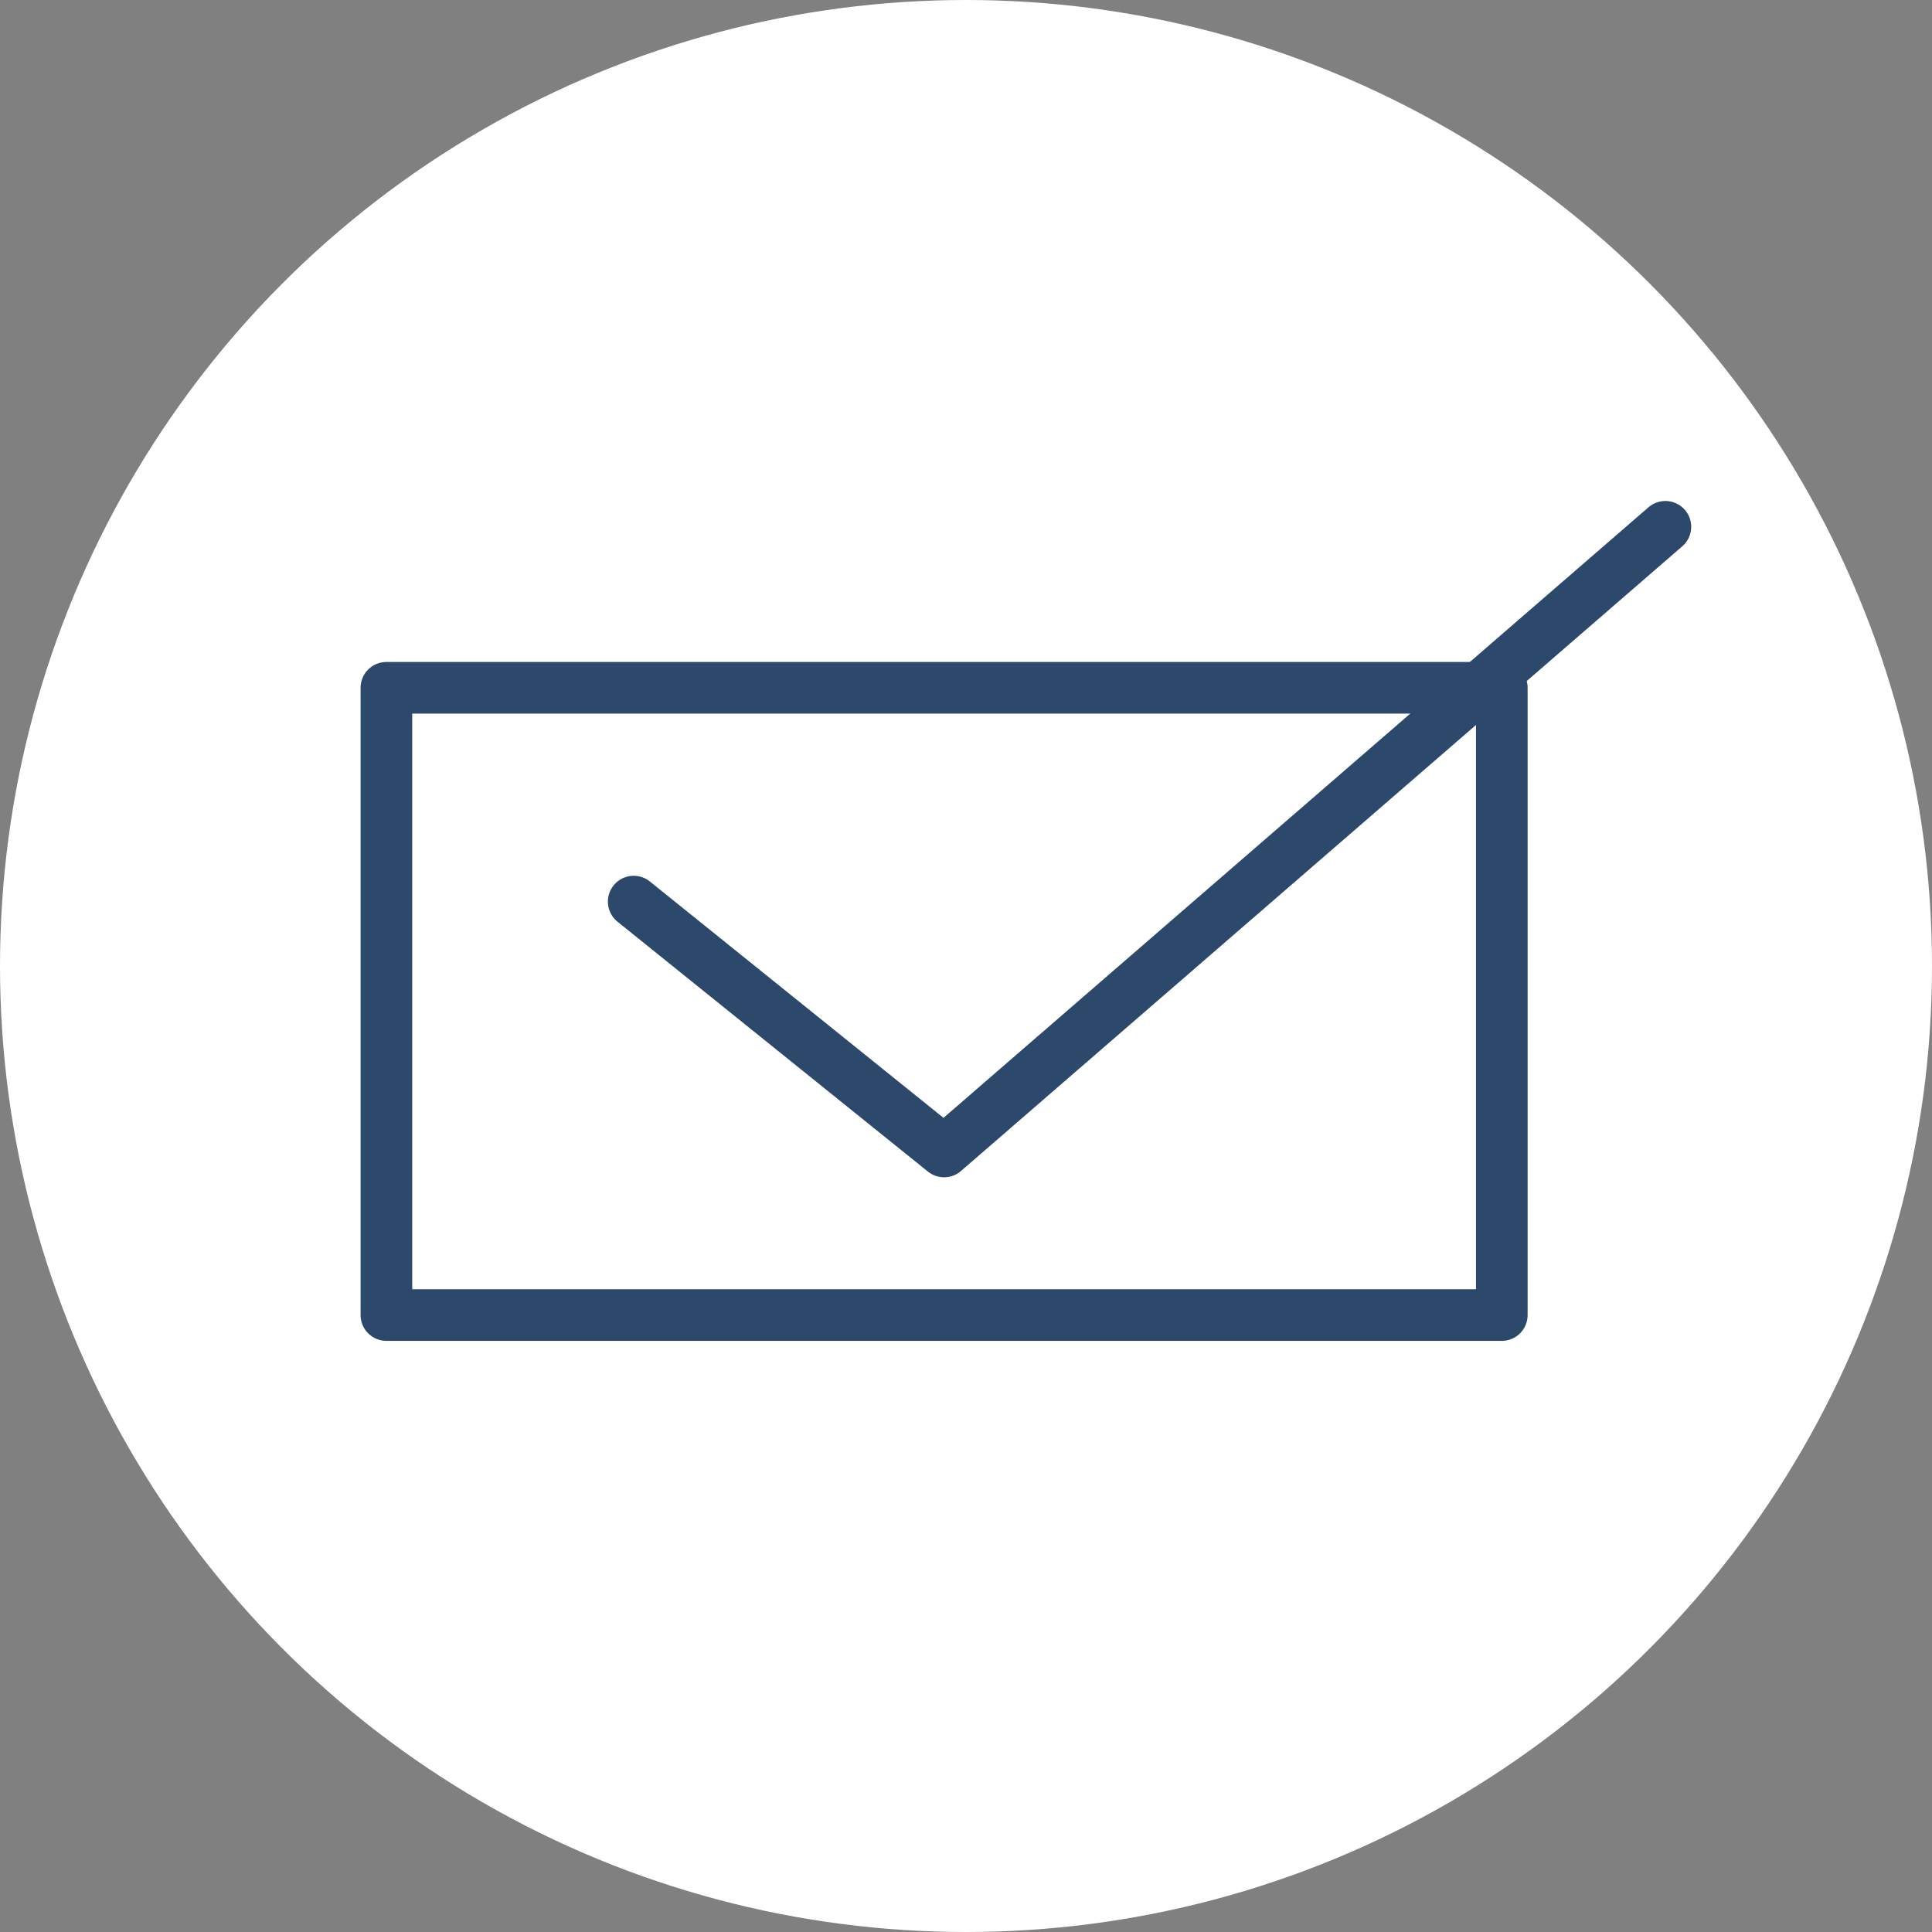 <svg xmlns="http://www.w3.org/2000/svg" xmlns:xlink="http://www.w3.org/1999/xlink" id="Layer_1" x="0px" y="0px" viewBox="0 0 150 150" style="enable-background:new 0 0 150 150;" xml:space="preserve"><rect x="0" y="0" width="150" height="150" fill="#808080" stroke="none"/><style type="text/css">	.st0{fill:#2C486B;}	.st1{fill:url(#SVGID_3_);}	.st2{fill:#FFFFFF;}	.st3{fill:url(#SVGID_4_);}	.st4{opacity:0.95;fill:#F2F2F2;}	.st5{fill:#7F7F7F;}	.st6{fill:#6CBDCE;}	.st7{opacity:0.3;fill:none;stroke:#6CBDCE;stroke-width:3;stroke-miterlimit:10;}	.st8{fill:#979797;}	.st9{fill:none;stroke:#6CBDCE;stroke-width:3;stroke-miterlimit:10;}	.st10{opacity:0.3;clip-path:url(#SVGID_10_);fill:none;stroke:#6CBDCE;stroke-width:3;stroke-miterlimit:10;}	.st11{fill:none;stroke:#CBCBCA;stroke-miterlimit:10;}	.st12{fill:none;stroke:#CBCBCA;stroke-miterlimit:10;stroke-dasharray:5.371,5.371;}	.st13{fill:none;stroke:#CBCBCA;stroke-miterlimit:10;stroke-dasharray:4.964,4.964;}	.st14{fill:none;stroke:#CBCBCA;stroke-miterlimit:10;stroke-dasharray:5.063,5.063;}	.st15{fill:none;stroke:#CBCBCA;stroke-miterlimit:10;stroke-dasharray:4.924,4.924;}	.st16{fill:none;stroke:#CBCBCA;stroke-miterlimit:10;stroke-dasharray:4.353,4.353;}	.st17{fill:none;stroke:#6CBDCE;stroke-width:2;stroke-miterlimit:10;}	.st18{fill:#FFFFFF;stroke:#6CBDCE;stroke-width:2;stroke-miterlimit:10;}	.st19{fill:none;stroke:#2C486B;stroke-width:2;stroke-linecap:round;stroke-linejoin:round;stroke-miterlimit:10;}	.st20{fill:none;stroke:#2C486B;stroke-width:2;stroke-linecap:round;stroke-linejoin:round;}	.st21{fill:none;stroke:#2C486B;stroke-width:2;stroke-linecap:round;stroke-miterlimit:10;}	.st22{fill:none;stroke:#2C486B;stroke-width:4.008;stroke-linecap:round;stroke-linejoin:round;stroke-miterlimit:10;}	.st23{fill:none;stroke:#2C486B;stroke-width:4.008;stroke-linecap:round;stroke-linejoin:round;}	.st24{fill:none;stroke:#2C486B;stroke-width:4.008;stroke-linecap:round;stroke-miterlimit:10;}	.st25{clip-path:url(#SVGID_18_);fill:none;stroke:#6CBDCE;stroke-width:3;stroke-miterlimit:10;}	.st26{clip-path:url(#SVGID_20_);fill:none;stroke:#6CBDCE;stroke-width:3;stroke-miterlimit:10;}	.st27{clip-path:url(#SVGID_22_);fill:none;stroke:#6CBDCE;stroke-width:3;stroke-miterlimit:10;}</style><circle class="st2" cx="75" cy="75" r="75"></circle><rect x="30" y="53.4" class="st22" width="86.6" height="48.7"></rect><polyline class="st22" points="49.2,70 73.3,89.4 129.3,40.9 "></polyline></svg>